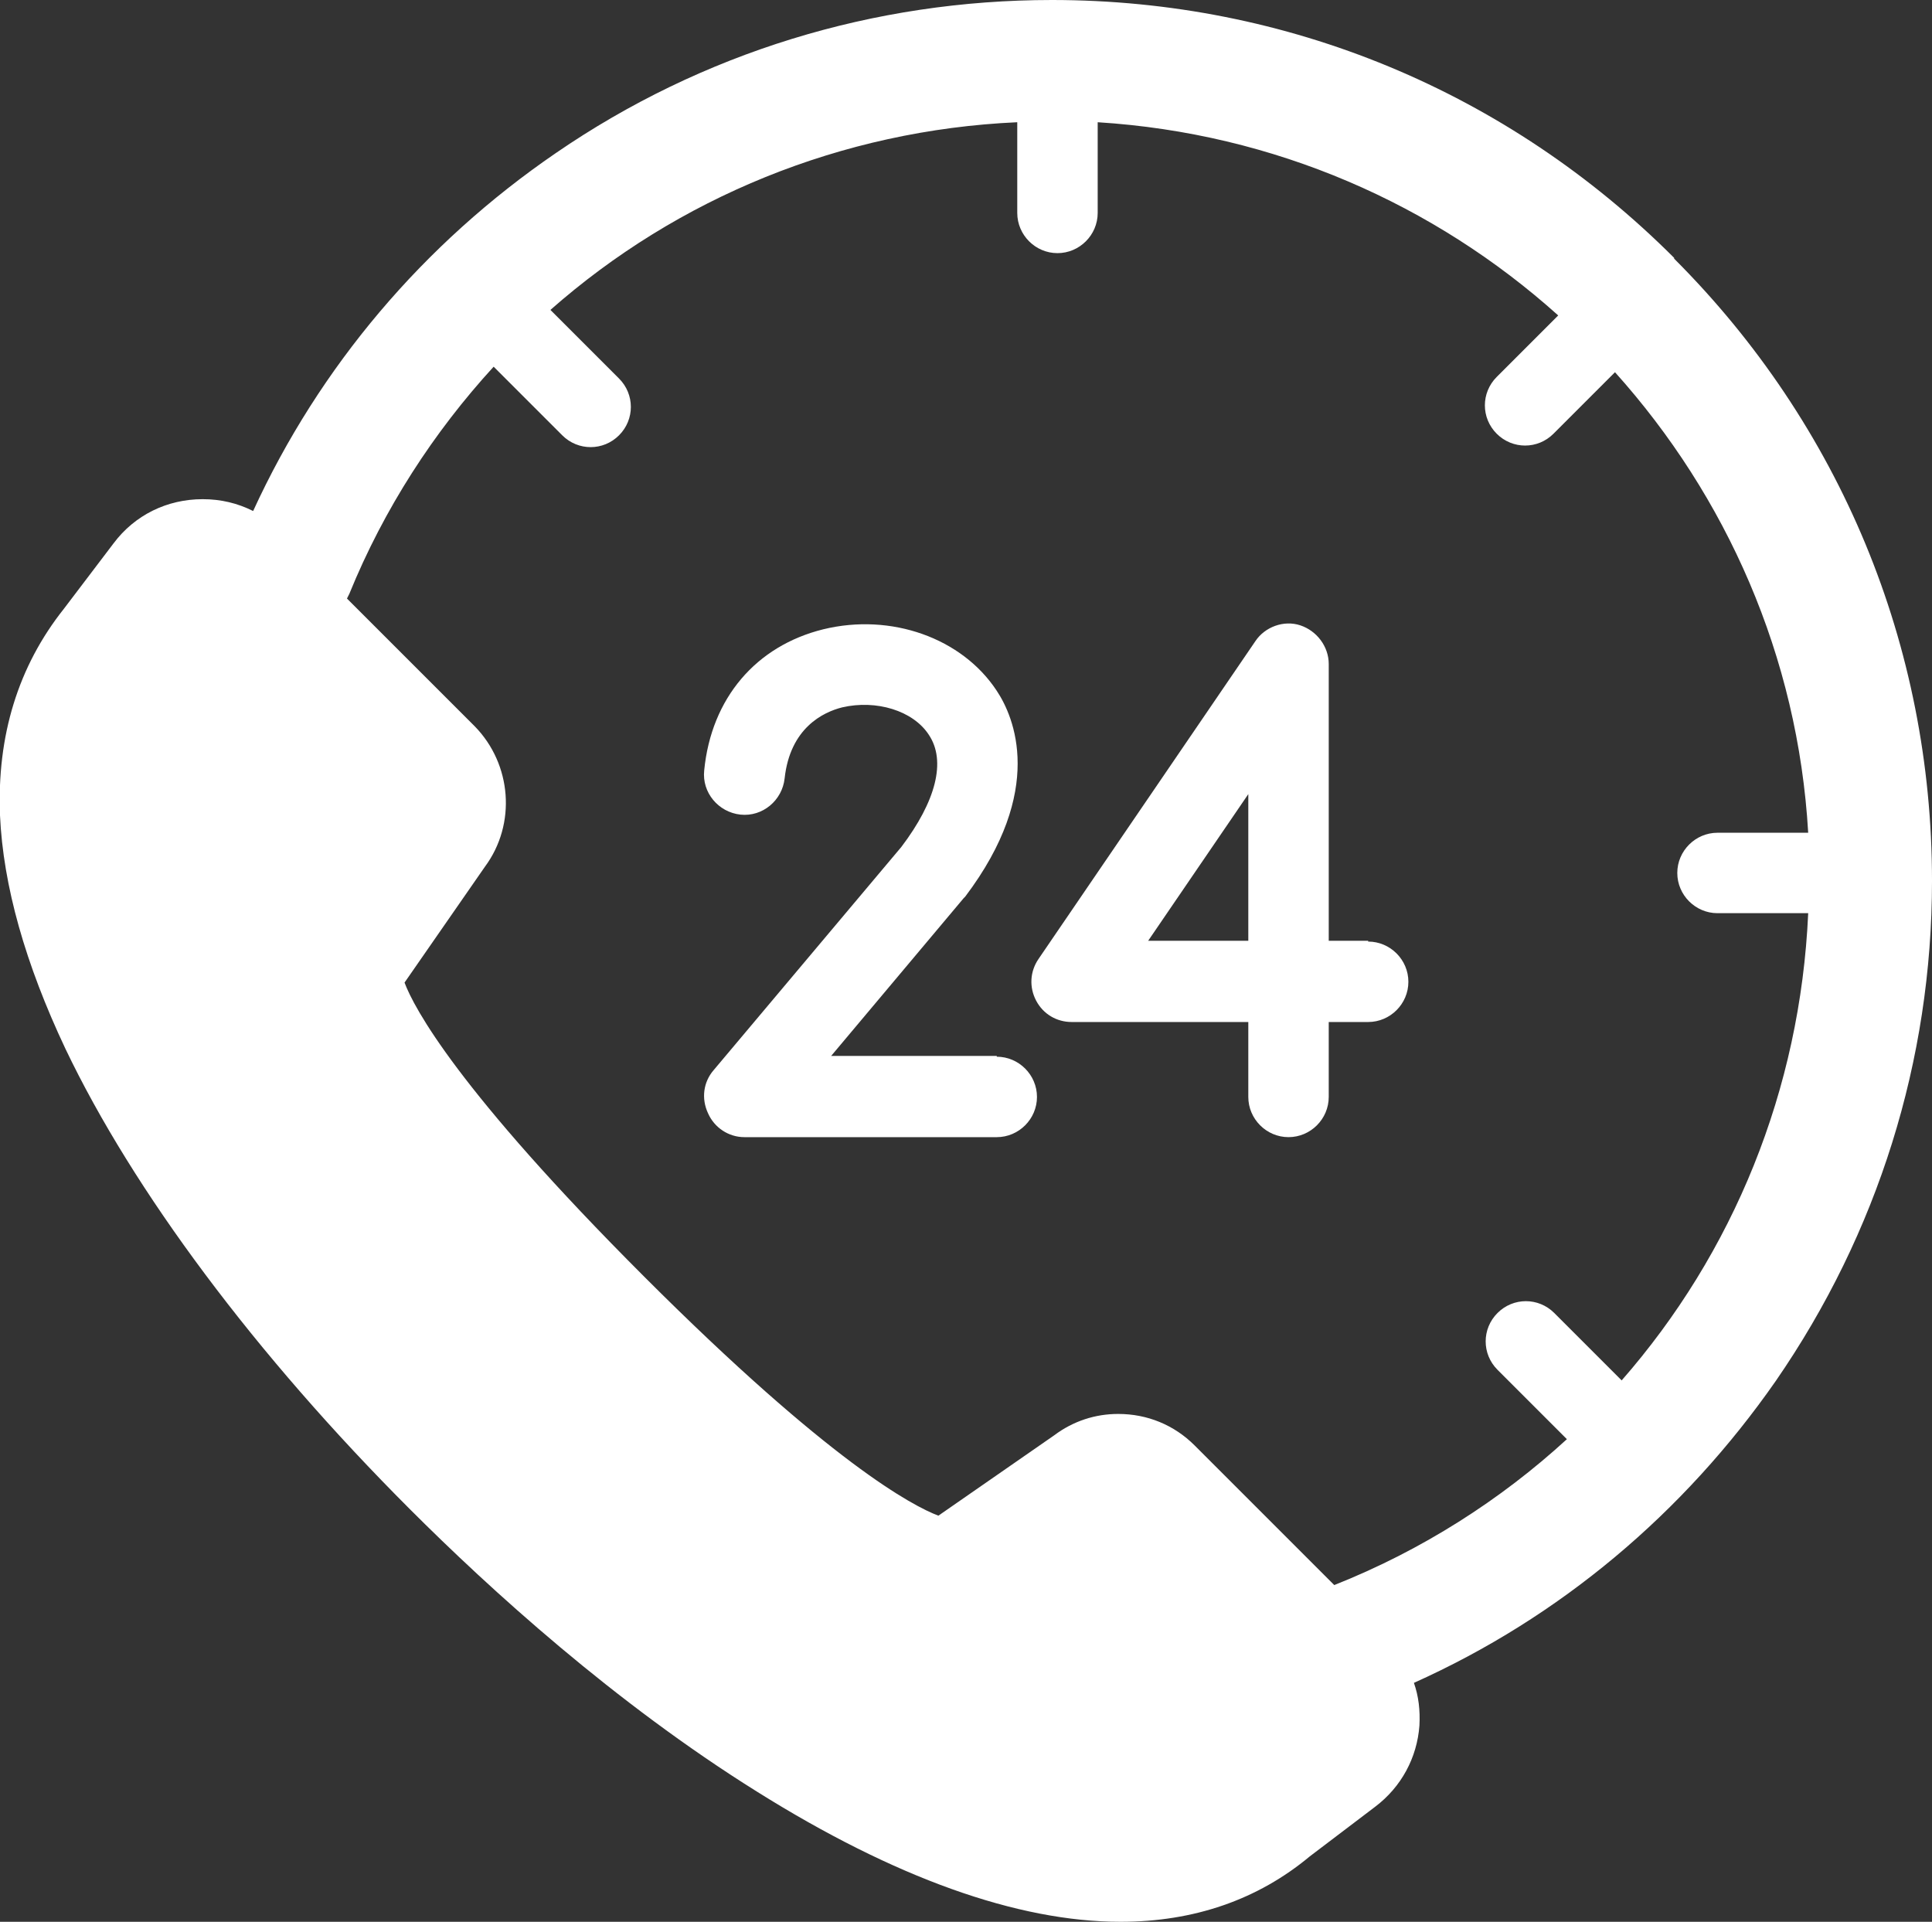 <svg viewBox="0 0 24.5 24.37" xmlns="http://www.w3.org/2000/svg"><rect x="0" y="0" width="24.5" height="24.37" fill="#333333" stroke="none"/><g fill="#fff"><path d="m21.23 3.27c-2.11-2.11-4.91-3.27-7.89-3.27-2.26 0-4.44.67-6.29 1.94-1.68 1.15-3 2.71-3.84 4.54-.2-.1-.41-.15-.64-.15-.45 0-.86.2-1.13.56l-.63.83c-.58.73-.85 1.61-.81 2.62.04.89.32 1.88.83 2.96.86 1.8 2.41 3.88 4.37 5.84 1.01 1.01 2.59 2.45 4.4 3.58 1.74 1.09 3.3 1.65 4.61 1.65.93 0 1.74-.28 2.4-.83l.83-.63c.33-.25.53-.62.56-1.03.01-.19-.01-.37-.07-.54 1.85-.83 3.42-2.15 4.59-3.83 1.29-1.87 1.98-4.06 1.98-6.34 0-2.98-1.16-5.78-3.27-7.89zm-.65 14.25-.87-.87c-.2-.2-.52-.2-.72 0s-.2.52 0 .72l.88.88c-.84.77-1.84 1.41-2.95 1.85l-1.77-1.77c-.26-.26-.6-.4-.97-.4-.29 0-.57.09-.81.27l-1.47 1.02c-.32-.12-1.37-.67-3.73-3.03-2.37-2.37-2.92-3.41-3.04-3.73l1.02-1.47c.4-.54.34-1.3-.13-1.78l-1.62-1.62s.02-.04.03-.06c.44-1.08 1.07-2.05 1.83-2.88l.87.87c.1.1.23.15.36.15s.26-.05.36-.15c.2-.2.2-.52 0-.72l-.87-.87c1.61-1.42 3.69-2.28 5.92-2.38v1.15c0 .28.23.51.51.51s.51-.23.51-.51v-1.15c2.24.14 4.27 1.04 5.84 2.45l-.78.78c-.2.2-.2.52 0 .72.1.1.23.15.36.15s.26-.05.36-.15l.78-.78c1.41 1.57 2.32 3.6 2.45 5.84h-1.15c-.28 0-.51.23-.51.51s.23.51.51.51h1.15c-.1 2.24-.95 4.31-2.37 5.93z"/><path d="m12.64 13.39h-2.1l1.68-2s.01-.01.02-.02c1.02-1.35.62-2.28.4-2.61-.44-.67-1.34-.99-2.2-.78-.85.21-1.42.87-1.51 1.79-.03.28.18.53.46.56s.53-.18.56-.46c.07-.64.49-.84.73-.9.43-.1.9.04 1.1.35.22.33.09.84-.35 1.42l-2.38 2.83c-.13.15-.16.36-.07.55.08.18.26.3.46.3h3.2c.28 0 .51-.23.51-.51s-.23-.51-.51-.51z"/><path d="m17.35 11.93h-.5v-3.51c0-.22-.15-.42-.36-.49s-.45.02-.57.2l-2.75 4.03c-.11.16-.12.36-.03.53s.26.27.45.27h2.24v.95c0 .28.23.51.51.51s.51-.23.51-.51v-.95h.5c.28 0 .51-.23.51-.51s-.23-.51-.51-.51zm-1.52 0h-1.27l1.27-1.86z"/></g></svg>